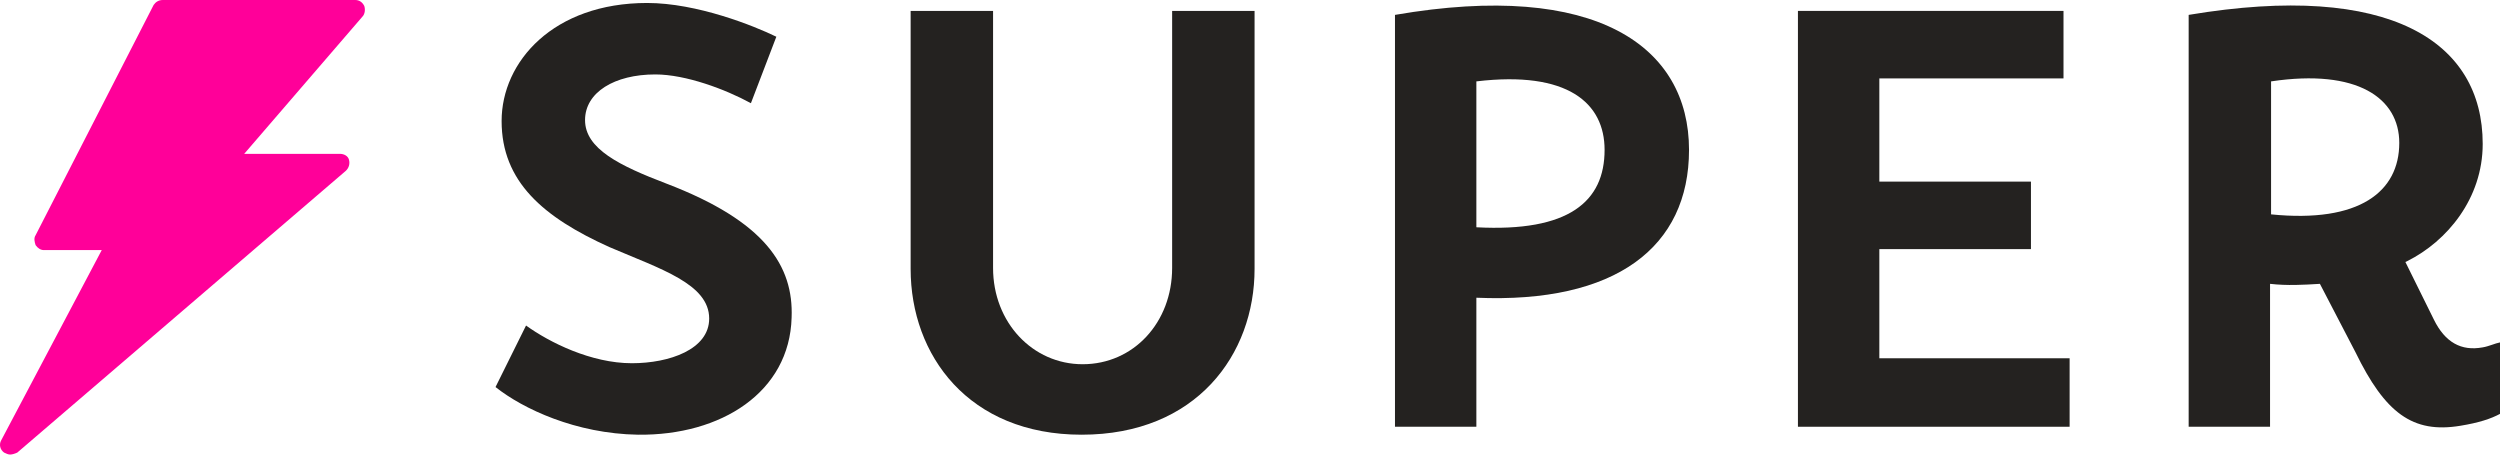 <svg width="110" height="20" viewBox="0 0 110 20" fill="none" xmlns="http://www.w3.org/2000/svg">
<path d="M16.028 0.262C15.938 0.087 15.804 0 15.625 0H7.163C6.984 0 6.85 0.087 6.76 0.218L1.567 10.349C1.477 10.48 1.522 10.655 1.567 10.786C1.656 10.917 1.791 11.004 1.925 11.004H4.477L0.045 19.389C-0.045 19.563 3.7359e-07 19.782 0.179 19.913C0.269 19.956 0.358 20 0.448 20C0.537 20 0.672 19.956 0.761 19.913L15.222 7.511C15.356 7.38 15.401 7.205 15.356 7.031C15.311 6.856 15.132 6.769 14.953 6.769H10.745L15.938 0.742C16.072 0.611 16.072 0.393 16.028 0.262Z" fill="#FF0099"/>
<path d="M33.04 4.541C31.921 3.93 30.175 3.275 28.832 3.275C27.041 3.275 25.742 4.061 25.742 5.284C25.742 6.55 27.265 7.293 29.324 8.079C33.667 9.738 34.92 11.703 34.831 13.974C34.741 17.249 31.742 19.17 28.07 19.127C25.34 19.083 23.012 17.991 21.803 17.03L23.146 14.323C24.175 15.066 26.011 15.982 27.802 15.982C29.458 15.982 31.204 15.371 31.204 14.017C31.204 12.489 29.055 11.834 26.817 10.873C23.907 9.563 22.071 7.991 22.071 5.327C22.071 2.707 24.355 0.131 28.474 0.131C30.667 0.131 33.174 1.135 34.159 1.616L33.04 4.541Z" fill="#242220"/>
<path d="M40.113 0.48H43.695V11.79C43.695 14.192 45.441 16.026 47.635 16.026C49.873 16.026 51.574 14.192 51.574 11.79V0.48H55.201V11.834C55.201 15.589 52.649 19.127 47.59 19.127C42.62 19.127 40.068 15.633 40.068 11.834V0.48H40.113Z" fill="#242220"/>
<path d="M64.96 13.1V18.777H61.379V0.655C70.243 -0.873 74.317 2.052 74.317 6.594C74.317 10.873 71.094 13.362 64.96 13.1ZM64.96 10C69.035 10.218 70.602 8.865 70.602 6.594C70.602 4.541 68.99 3.1 64.96 3.581V10Z" fill="#242220"/>
<path d="M91.063 15.808V18.777H79.109V0.48H90.794V3.45H82.691V7.991H89.362V10.961H82.691V15.764H91.063V15.808Z" fill="#242220"/>
<path d="M110 15.066C109.777 15.109 109.508 15.24 109.239 15.284C108.299 15.459 107.583 15.066 107.09 14.061L105.837 11.528L105.926 11.485C107.672 10.611 109.239 8.734 109.239 6.332C109.239 1.834 105.165 -0.83 96.301 0.655V18.777H99.882V12.489C100.643 12.576 101.36 12.533 102.076 12.489L103.643 15.502C104.941 18.166 106.15 19.083 108.254 18.734C109.06 18.603 109.597 18.428 110 18.21V15.066ZM99.927 9.432V3.581C103.733 3.013 105.568 4.323 105.568 6.288C105.568 8.428 103.822 9.825 99.927 9.432Z" fill="#242220"/>
</svg>
